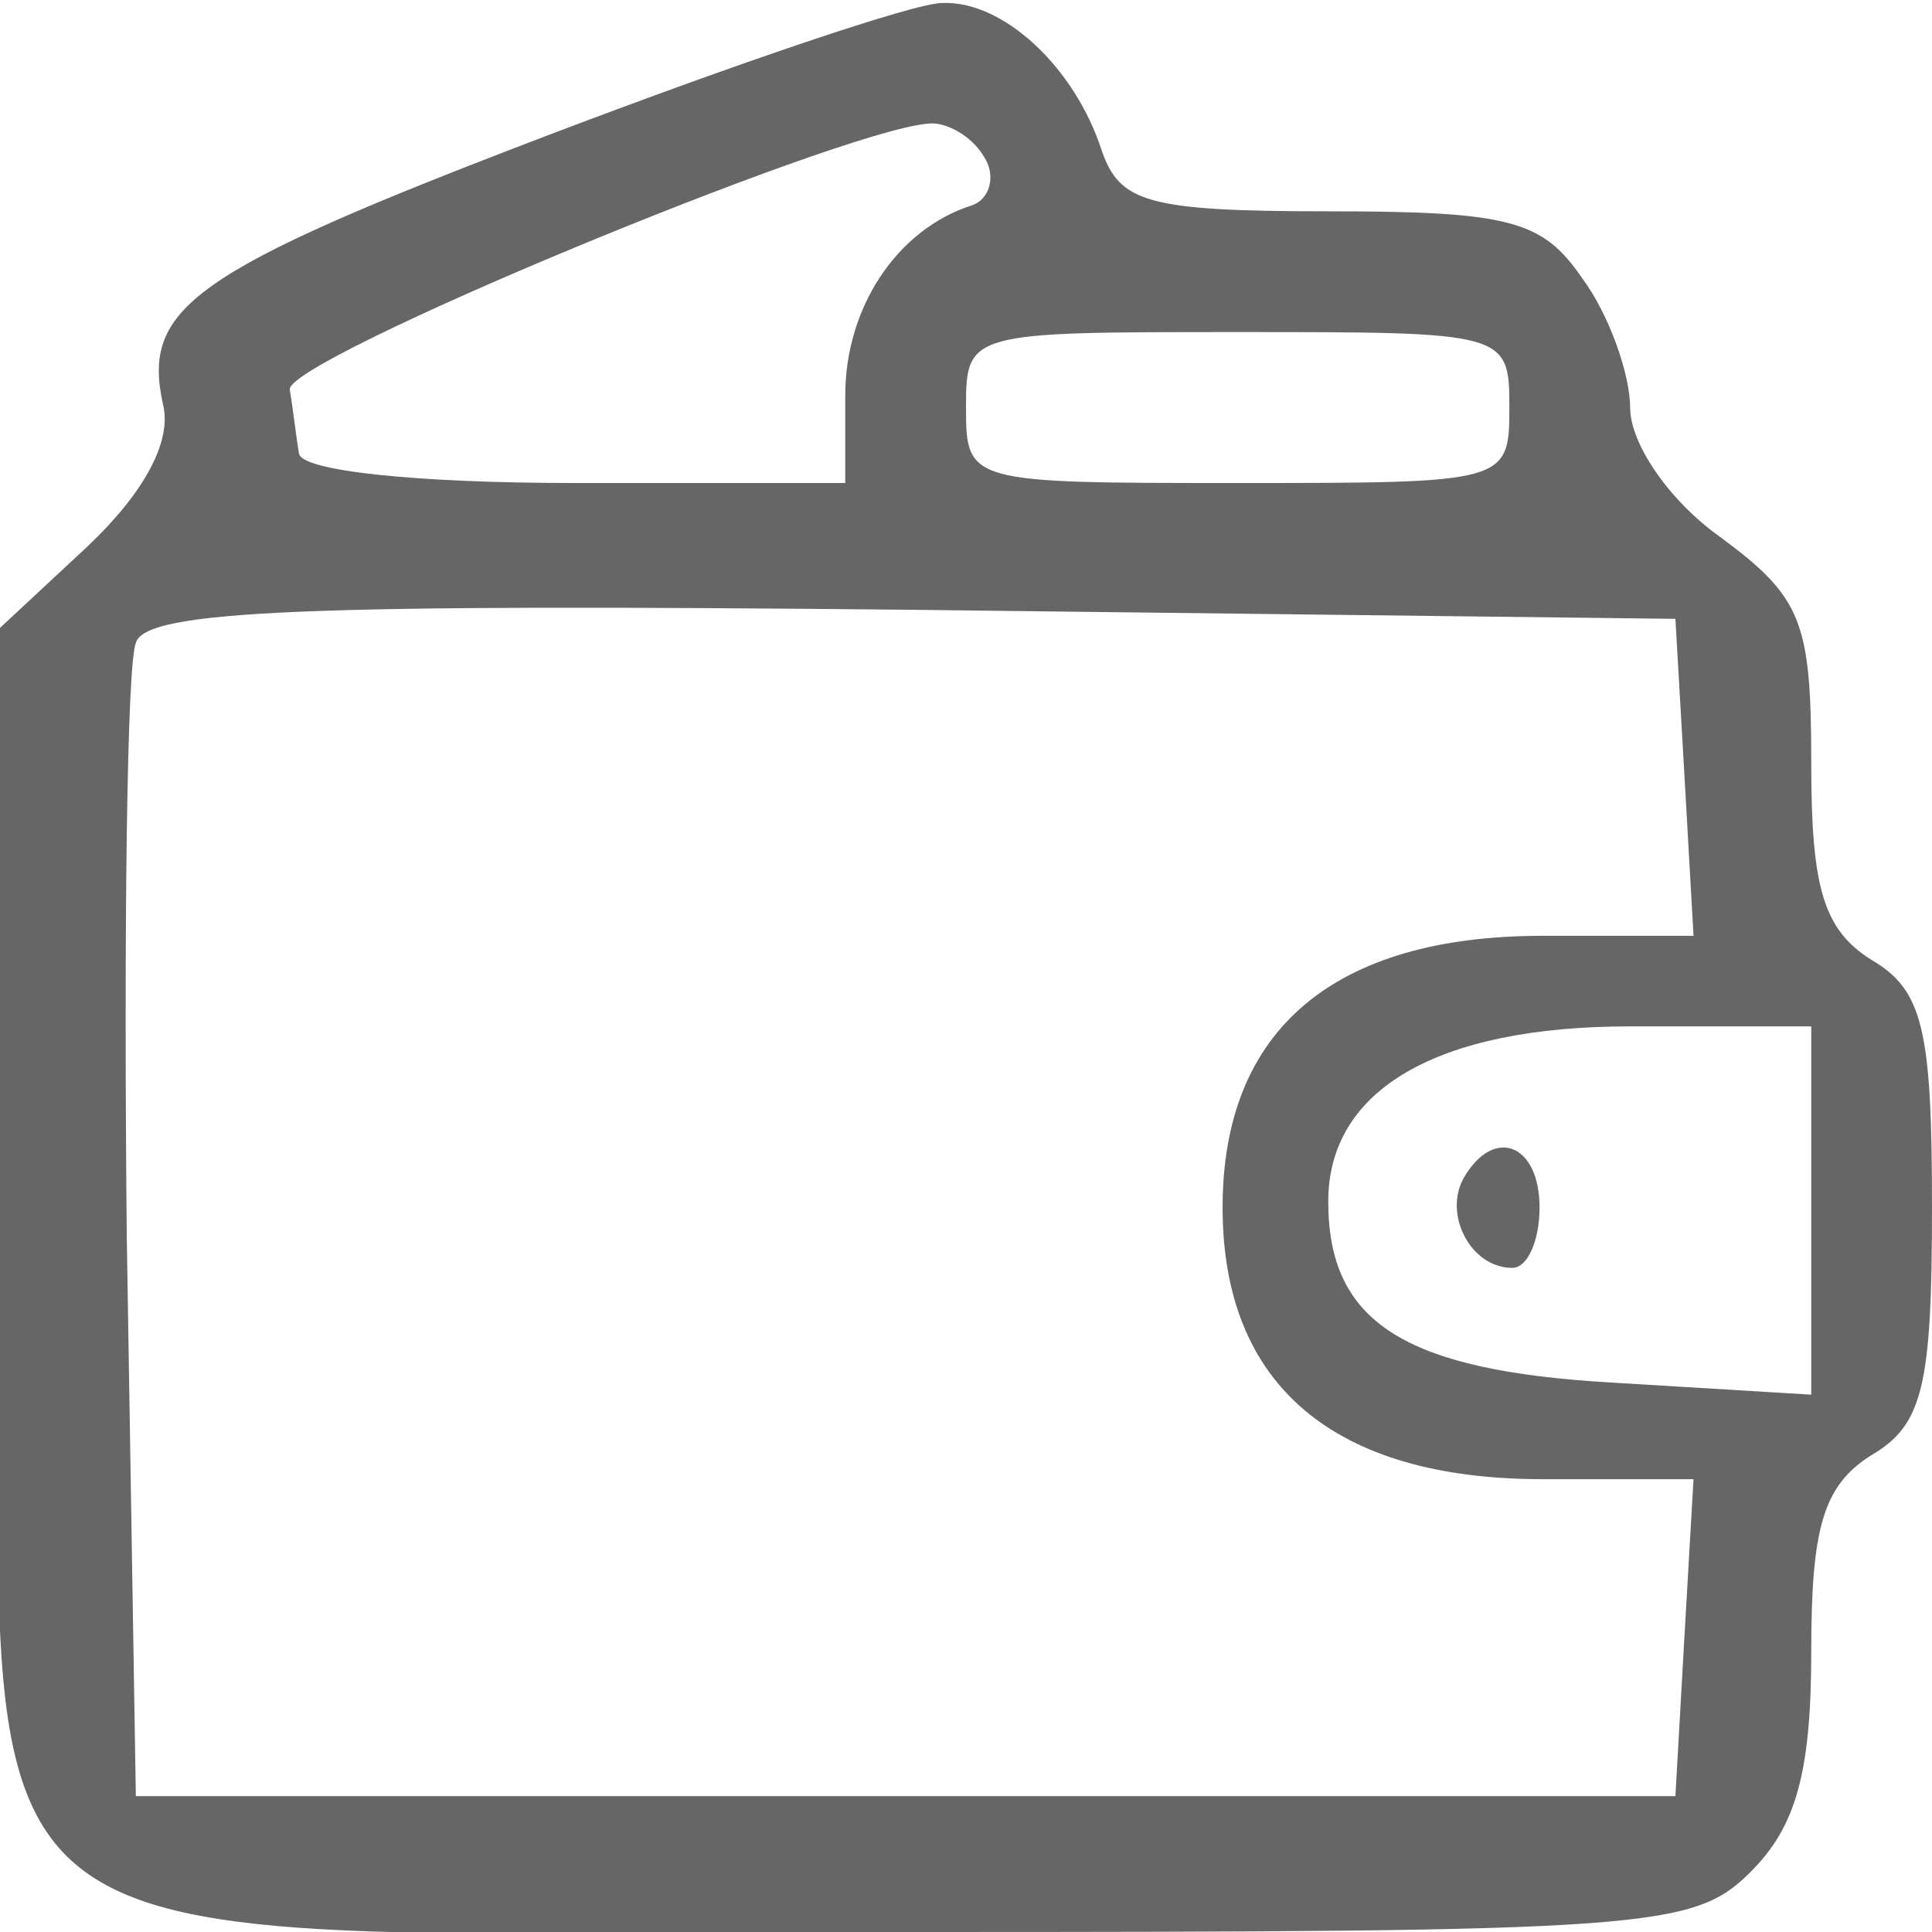 <?xml version="1.0" encoding="UTF-8" standalone="no"?>
<!DOCTYPE svg PUBLIC "-//W3C//DTD SVG 20010904//EN" "http://www.w3.org/TR/2001/REC-SVG-20010904/DTD/svg10.dtd">
<svg version="1.0" xmlns="http://www.w3.org/2000/svg" width="64pt" height="64pt" viewBox="0 0 64 64" preserveAspectRatio="xMidYMid meet">

<g transform="translate(0,64) scale(0.1,-0.1)" fill="#666" stroke="none">
<path d="M181 595 c-118 -45 -134 -57 -127 -89 3 -12 -6 -29 -25 -47 l-29 -27 0 -194 c0 -261 -30 -238 303 -238 244 0 258 1 277 20 15 15 20 33 20 73 0 41 4 55 20 65 17 10 20 23 20 82 0 59 -3 72 -20 82 -16 10 -20 24 -20 65 0 47 -3 55 -30 75 -17 12 -30 31 -30 43 0 11 -7 31 -16 43 -13 19 -24 22 -84 22 -60 0 -69 3 -75 20 -9 28 -33 50 -53 49 -9 0 -68 -20 -131 -44z m145 -7 c4 -6 2 -14 -4 -16 -25 -8 -42 -34 -42 -63 l0 -29 -90 0 c-52 0 -91 4 -91 10 -1 6 -2 15 -3 21 -1 10 180 85 211 88 6 1 15 -4 19 -11z m174 -83 c0 -25 -1 -25 -90 -25 -89 0 -90 0 -90 25 0 25 1 25 90 25 89 0 90 0 90 -25z m58 -122 l3 -53 -50 0 c-69 0 -106 -31 -106 -90 0 -59 37 -90 106 -90 l50 0 -3 -52 -3 -53 -255 0 -255 0 -3 185 c-1 101 0 190 3 197 3 11 57 13 257 11 l253 -3 3 -52z m42 -144 l0 -61 -66 4 c-69 4 -94 20 -94 60 0 37 36 58 100 58 l60 0 0 -61z"/>
<path d="M485 250 c-7 -12 2 -30 16 -30 5 0 9 9 9 20 0 21 -15 27 -25 10z"/>
</g>
</svg>